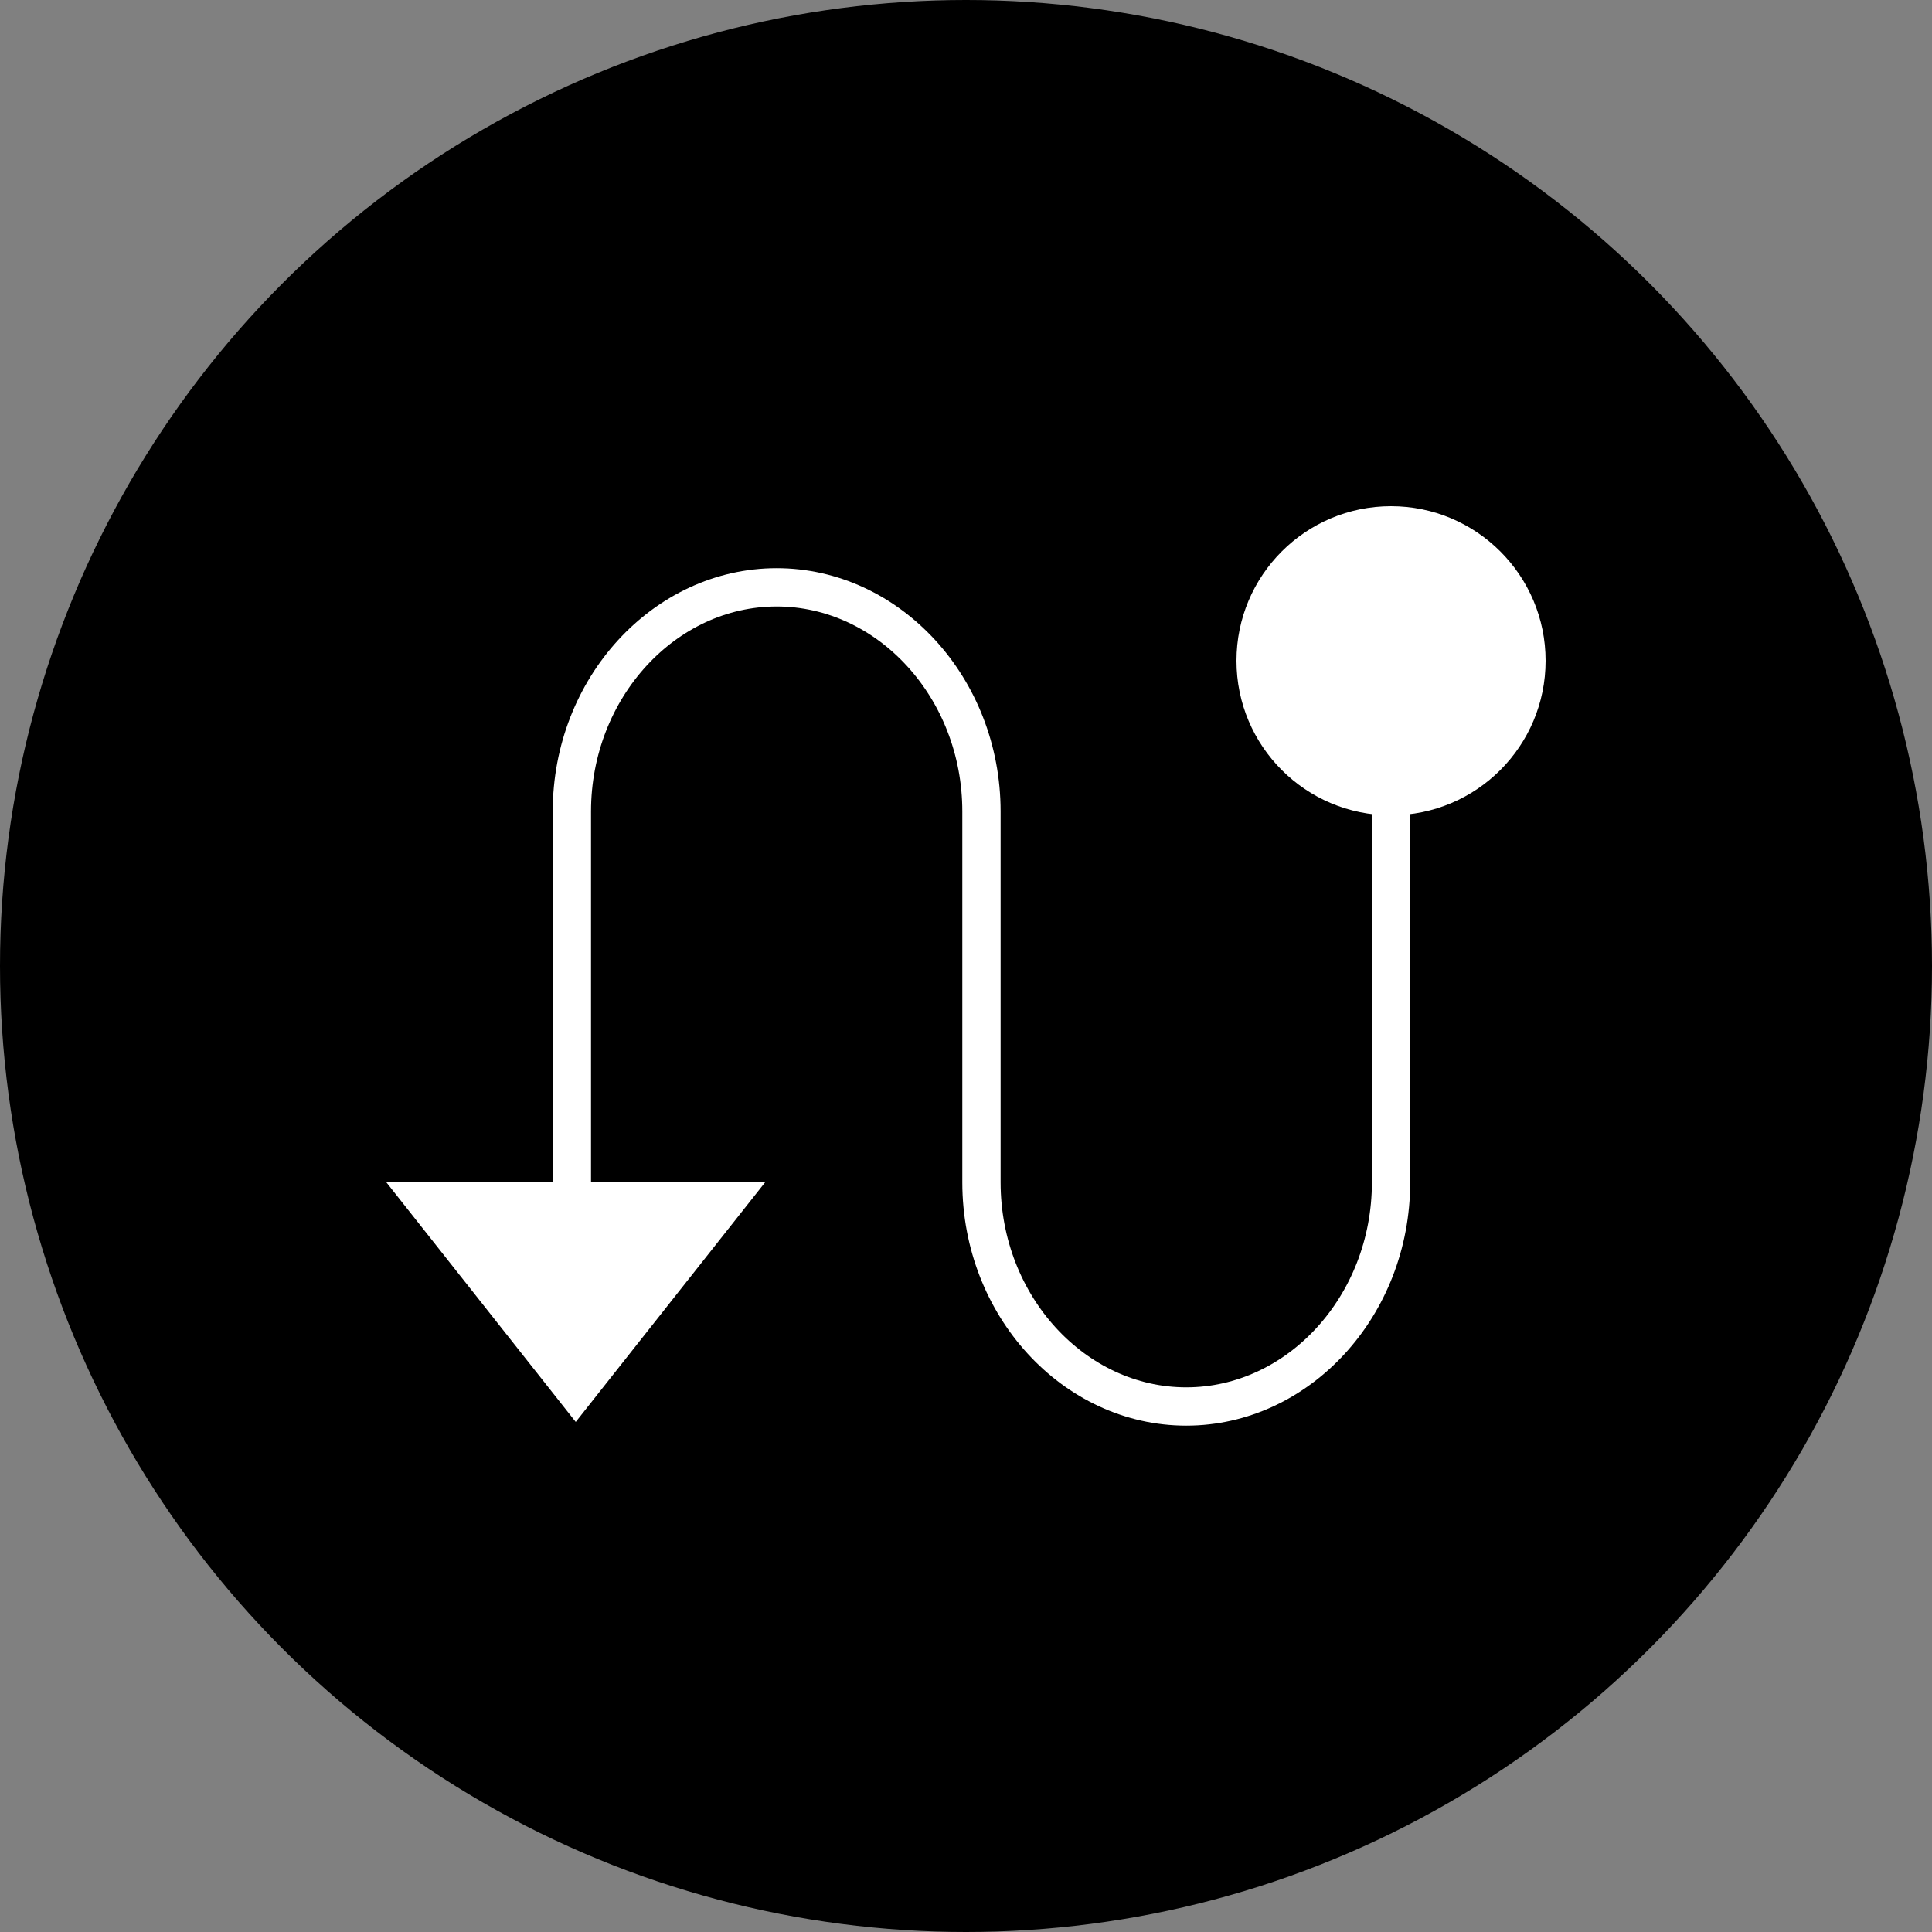 <svg xmlns="http://www.w3.org/2000/svg" xmlns:xlink="http://www.w3.org/1999/xlink" id="Capa_1" x="0px" y="0px" viewBox="0 0 50 50" style="enable-background:new 0 0 50 50;" xml:space="preserve"><rect x="0" y="0" width="50" height="50" fill="#808080" stroke="none"/><style type="text/css">	.st0{fill:#D4AF37;}	.st1{fill:none;stroke:#D4AF37;stroke-width:1.5;stroke-miterlimit:10;}	.st2{fill-rule:evenodd;clip-rule:evenodd;fill:none;stroke:#D4AF37;stroke-width:1.5;stroke-miterlimit:10;}	.st3{fill-rule:evenodd;clip-rule:evenodd;fill:none;stroke:#D4AF37;stroke-miterlimit:10;}	.st4{fill:none;stroke:#D4AF37;stroke-miterlimit:10;}	.st5{fill:none;stroke:#D4AF37;stroke-width:2;stroke-miterlimit:10;}	.st6{fill:none;stroke:#FFFFFF;stroke-miterlimit:10;}	.st7{fill:#FFFFFF;}	.st8{fill:none;stroke:#D4AF37;stroke-width:0.857;stroke-miterlimit:10;}	.st9{fill:none;stroke:#D4AF37;stroke-width:1.5;stroke-miterlimit:5;}	.st10{fill:none;stroke:#D4AF37;stroke-width:0.857;stroke-miterlimit:5;}	.st11{fill:none;stroke:#FFFFFF;stroke-width:3;stroke-miterlimit:5;}	.st12{fill:none;stroke:#D4AF37;stroke-width:1.5;stroke-miterlimit:5;stroke-dasharray:4.107,2.054;}	.st13{fill:none;stroke:#D4AF37;stroke-width:0.857;stroke-miterlimit:5;stroke-dasharray:2.566,1.283;}	.st14{fill:#D4AF37;stroke:#D4AF37;stroke-width:0.5;stroke-miterlimit:10;}	.st15{fill:#00A400;}	.st16{fill:none;stroke:#00A400;stroke-width:2;stroke-miterlimit:10;}	.st17{fill:#EBBF0D;}	.st18{fill-rule:evenodd;clip-rule:evenodd;fill:none;stroke:#FFFFFF;stroke-width:3;stroke-miterlimit:5;}	.st19{stroke:#FFFFFF;stroke-width:0.857;stroke-miterlimit:10;}	.st20{fill:#FFFFFF;stroke:#000000;stroke-miterlimit:5;}	.st21{fill:none;stroke:#FFFFFF;stroke-width:1.371;stroke-miterlimit:5;}	.st22{fill:none;stroke:#FFFFFF;stroke-width:0.991;stroke-miterlimit:5;}</style><g>	<circle cx="25" cy="25" r="25"></circle></g><g>	<g>		<circle class="st7" cx="36" cy="17.1" r="4"></circle>	</g>	<g>		<polygon class="st7" points="14.9,36.8 10,30.6 19.8,30.6   "></polygon>	</g>	<path class="st22" d="M36,21v9.6c0,3.2-2.4,5.8-5.3,5.8h0c-2.9,0-5.3-2.6-5.3-5.8V21c0-3.2-2.4-5.8-5.3-5.8h0  c-2.9,0-5.3,2.6-5.3,5.8v9.6"></path></g></svg>